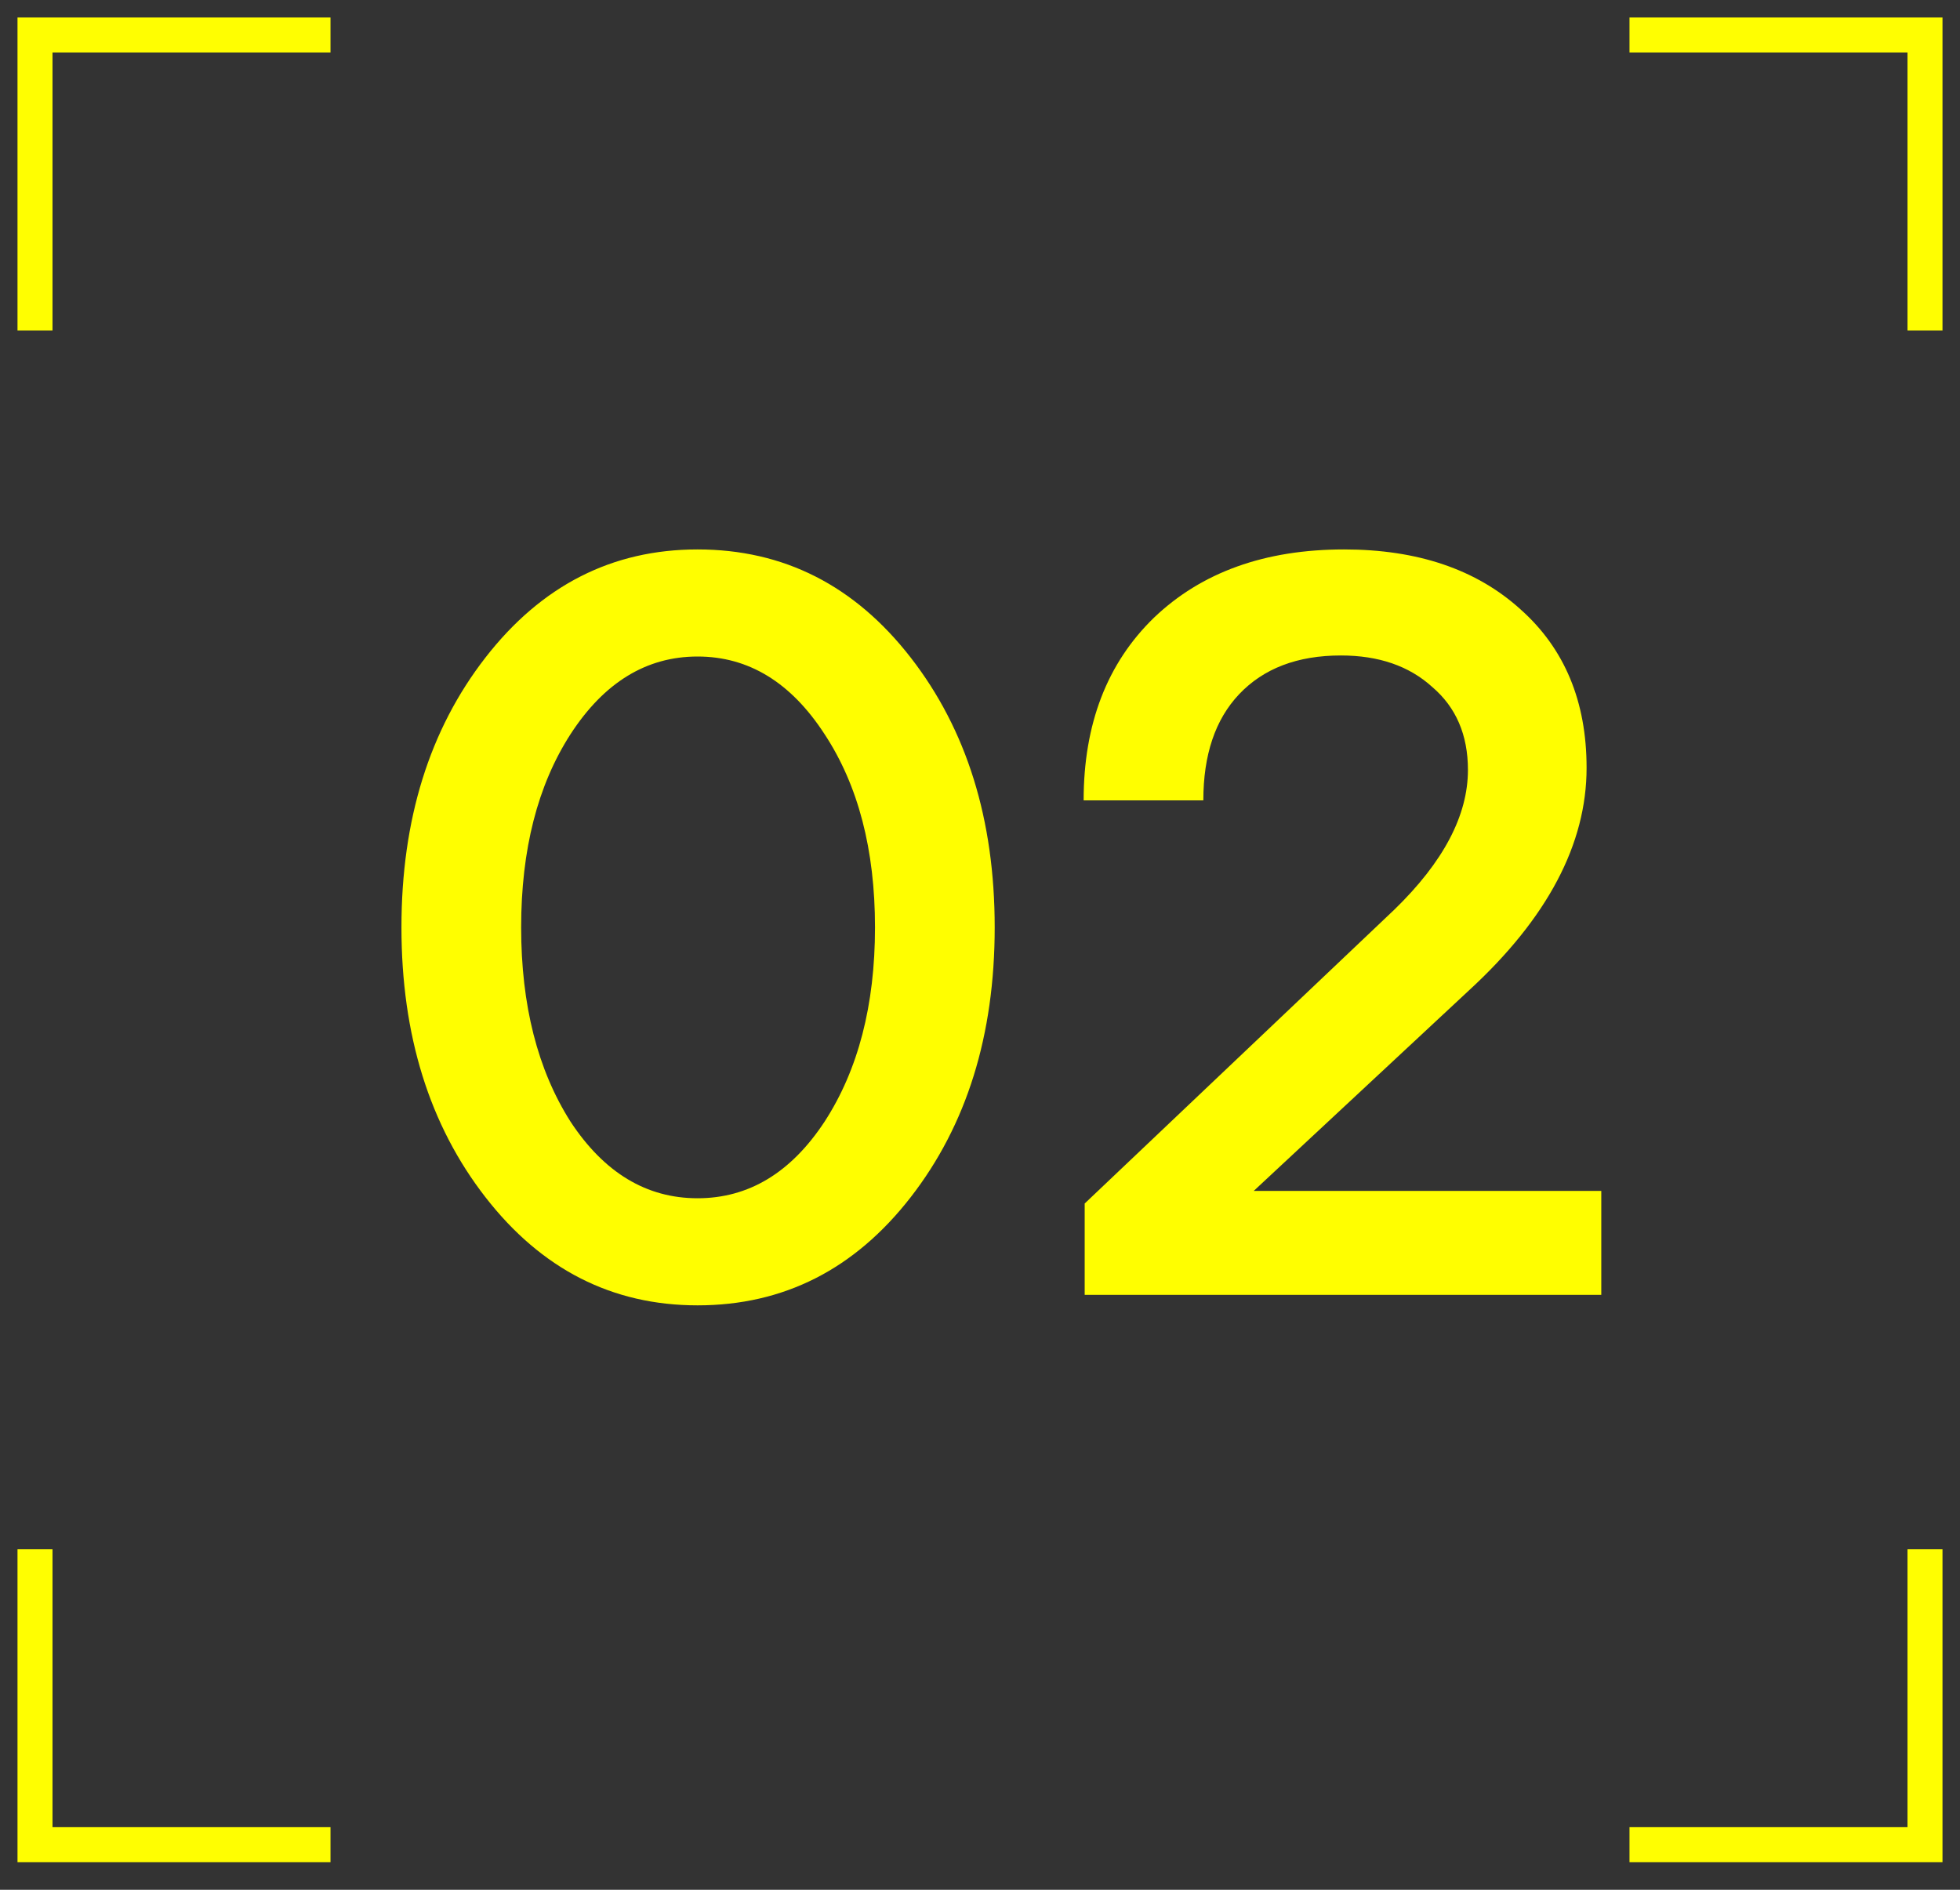 <?xml version="1.0" encoding="UTF-8"?> <svg xmlns="http://www.w3.org/2000/svg" width="56" height="54" viewBox="0 0 56 54" fill="none"><rect x="0" y="0" width="56" height="54" fill="#333333" stroke="none"/> <path d="M13.87 34.21C12.27 32.15 11.47 29.58 11.47 26.5C11.47 23.42 12.27 20.85 13.87 18.79C15.47 16.73 17.49 15.7 19.93 15.7C22.39 15.7 24.42 16.73 26.02 18.79C27.62 20.85 28.42 23.42 28.42 26.5C28.42 29.58 27.62 32.15 26.02 34.21C24.42 36.27 22.39 37.3 19.93 37.3C17.49 37.3 15.47 36.27 13.87 34.21ZM16.3 20.98C15.36 22.44 14.89 24.28 14.89 26.5C14.89 28.72 15.36 30.57 16.3 32.05C17.26 33.51 18.47 34.24 19.93 34.24C21.39 34.24 22.6 33.51 23.56 32.05C24.52 30.57 25 28.72 25 26.5C25 24.28 24.52 22.44 23.56 20.98C22.6 19.5 21.39 18.76 19.93 18.76C18.47 18.76 17.26 19.5 16.3 20.98ZM41.971 28.3L35.821 34.03H45.751V37H30.991V34.39L39.841 25.99C41.241 24.63 41.941 23.3 41.941 22C41.941 21 41.601 20.21 40.921 19.63C40.261 19.03 39.391 18.73 38.311 18.73C37.071 18.73 36.101 19.1 35.401 19.84C34.721 20.56 34.381 21.57 34.381 22.87H30.961C30.961 20.69 31.631 18.95 32.971 17.65C34.331 16.35 36.141 15.7 38.401 15.7C40.501 15.7 42.181 16.27 43.441 17.41C44.701 18.53 45.331 20.04 45.331 21.94C45.331 24.12 44.211 26.24 41.971 28.3Z" fill="#FFFE00"></path> <path d="M9.443 1H1V9.443" stroke="#FFFE01"></path> <path d="M1 44.268L1 52.711L9.443 52.711" stroke="#FFFE01"></path> <path d="M46.557 52.711L55 52.711L55 44.268" stroke="#FFFE01"></path> <path d="M55 9.443L55 1L46.557 1" stroke="#FFFE01"></path> </svg> 